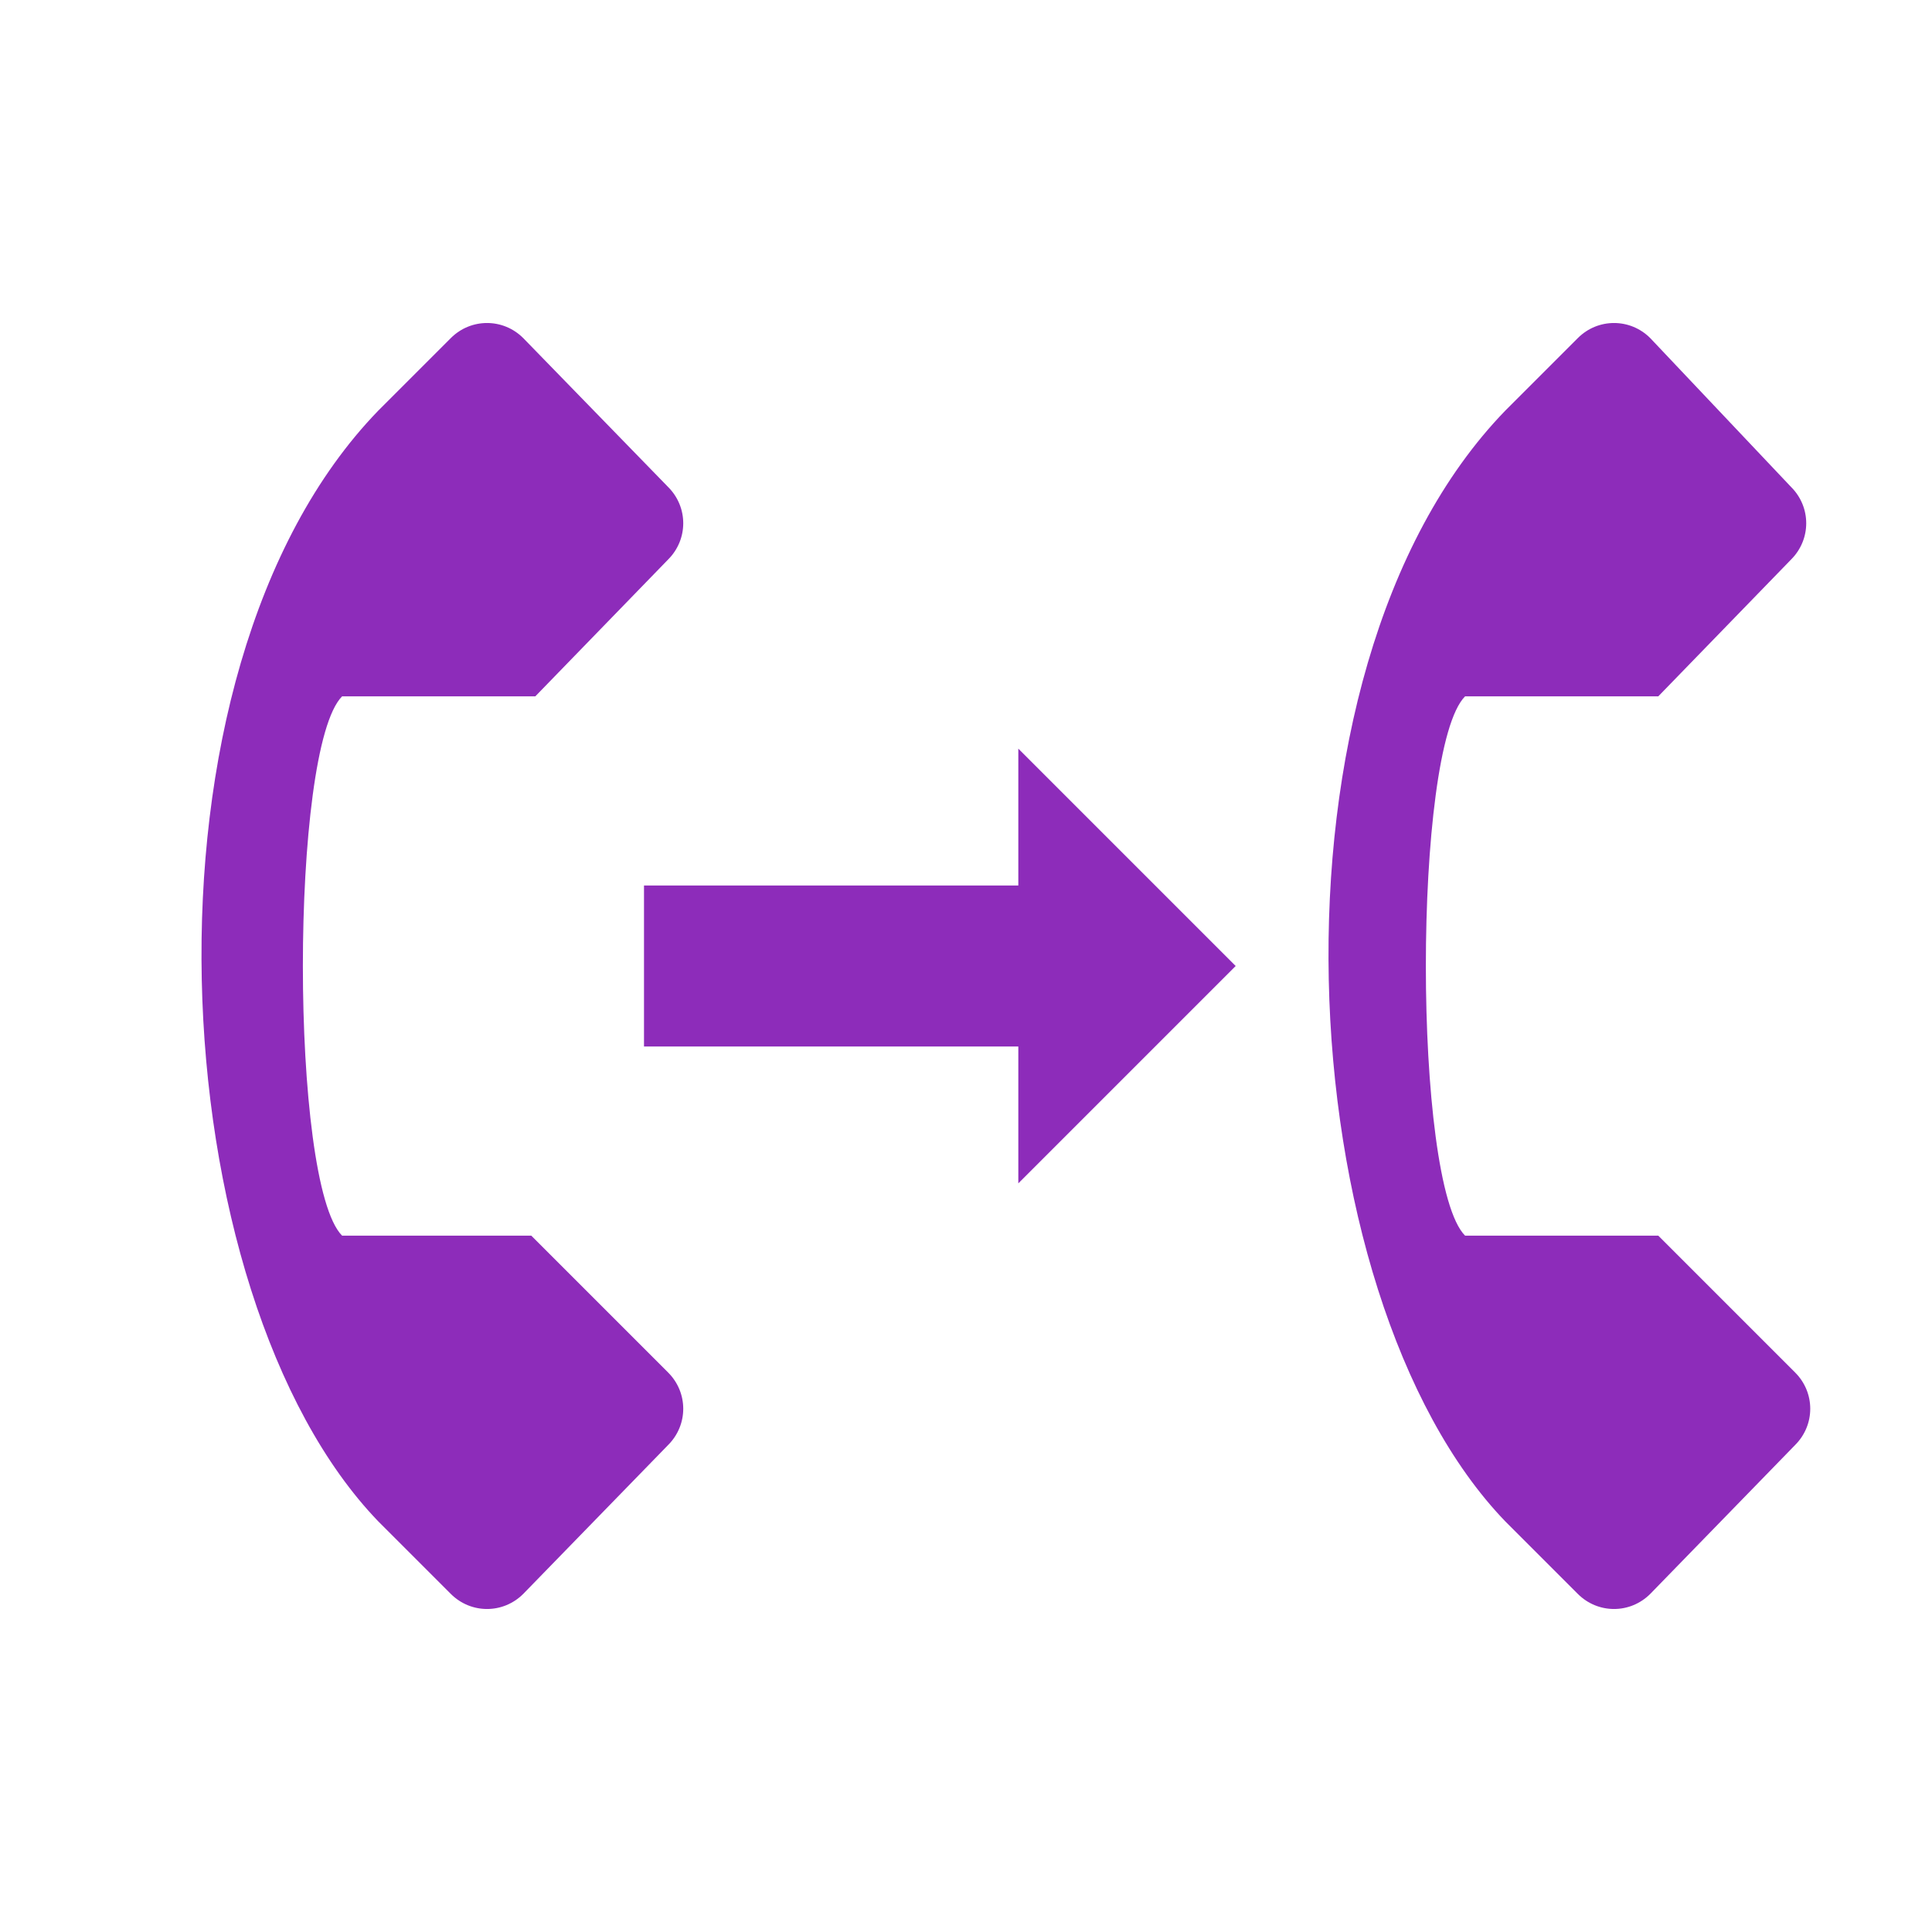 <svg xmlns="http://www.w3.org/2000/svg" width="800px" height="800px" viewBox="0 0 1024 1024" class="icon" fill="#000000"><g id="SVGRepo_bgCarrier" stroke-width="0"></g><g id="SVGRepo_tracerCarrier" stroke-linecap="round" stroke-linejoin="round"></g><g id="SVGRepo_iconCarrier"><path d="M836.267 179.2l-38.4 38.4c-134.4 138.667-115.2 469.333 0 588.8l38.4 38.4c10.667 10.667 27.733 10.667 38.4 0l76.8-78.933c10.667-10.667 10.667-27.733 0-38.4l-72.533-72.533h-102.4c-27.733-27.733-27.733-258.133 0-285.867h102.4l70.4-72.533c10.667-10.667 10.667-27.733 0-38.4L874.667 179.2c-10.667-10.667-27.733-10.667-38.4 0zM238.933 179.2l-38.4 38.4c-134.4 138.667-115.2 469.333 0 588.8l38.4 38.4c10.667 10.667 27.733 10.667 38.4 0l76.8-78.933c10.667-10.667 10.667-27.733 0-38.4l-72.533-72.533H181.333c-27.733-27.733-27.733-258.133 0-285.867h102.4l70.4-72.533c10.667-10.667 10.667-27.733 0-38.4L277.333 179.2c-10.667-10.667-27.733-10.667-38.4 0z" fill="#8d2cba"></path><path d="M539.733 396.8l115.2 115.2-115.2 115.2z" fill="#8d2cba"></path><path d="M341.333 469.333h234.667v85.333H341.333z" fill="#8d2cba"></path></g></svg>